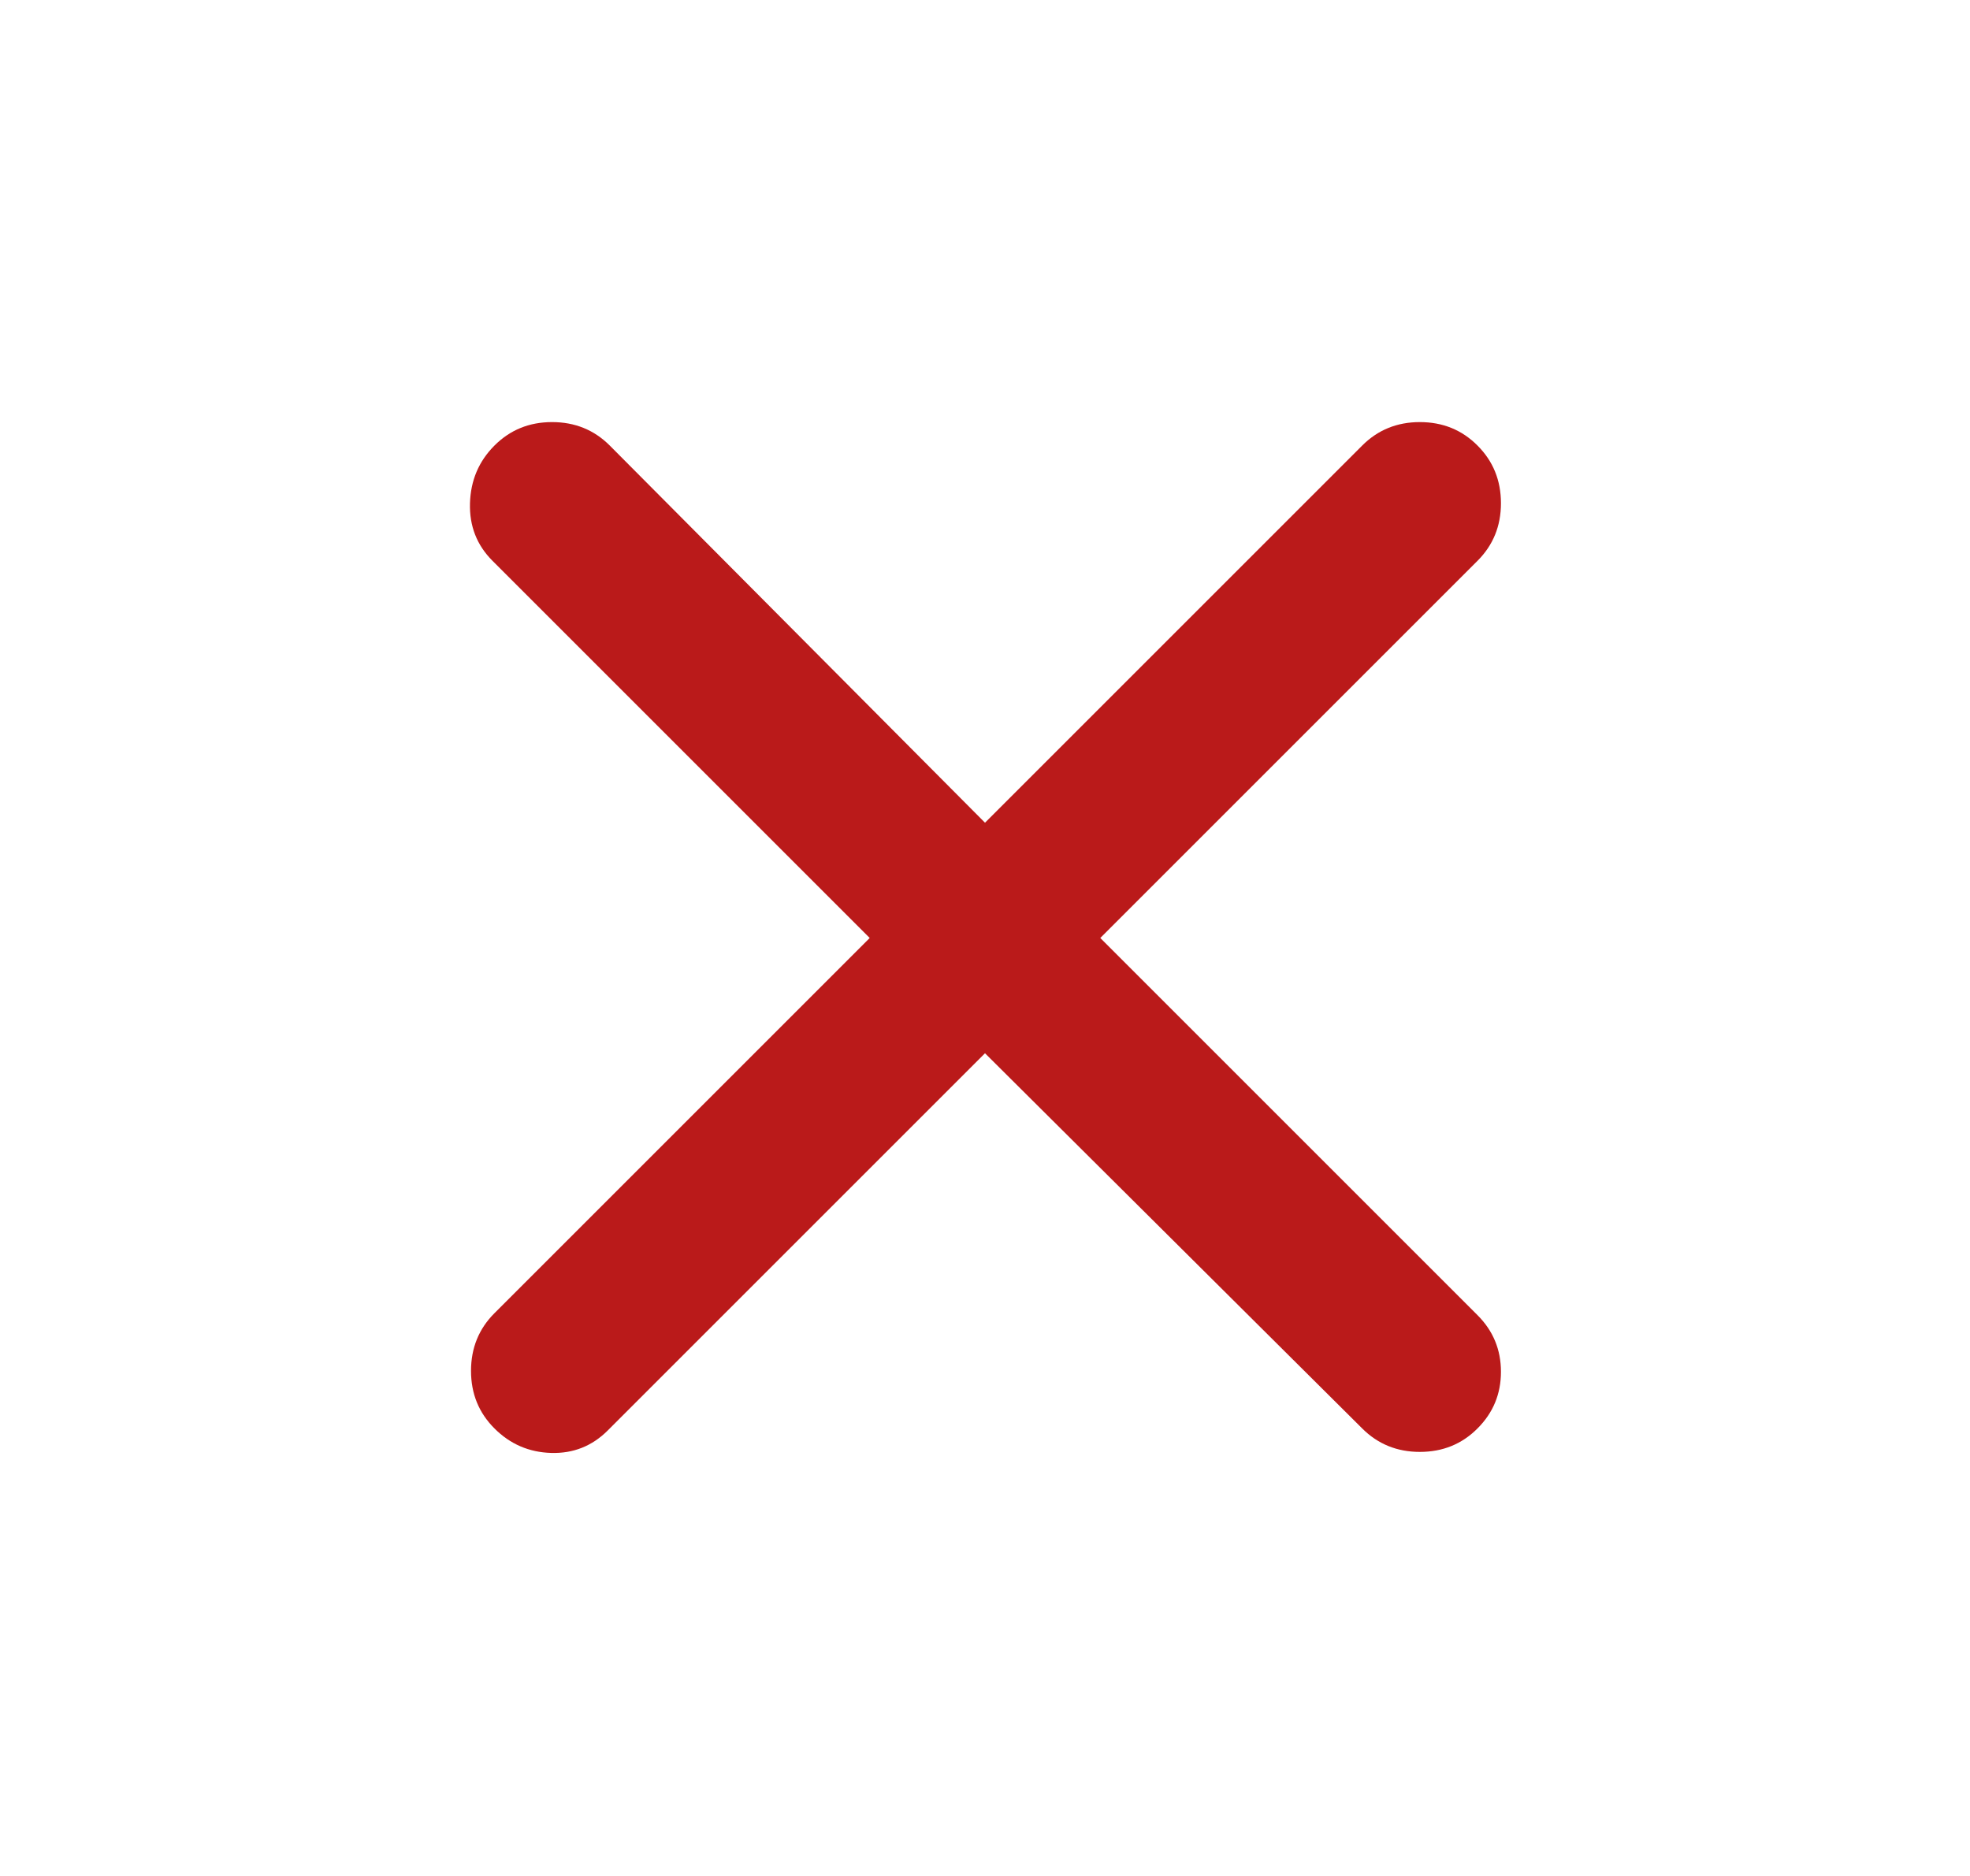 <svg width="21" height="20" viewBox="0 0 21 20" fill="none" xmlns="http://www.w3.org/2000/svg">
<g id="close_FILL0_wght400_GRAD0_opsz20 (2) 1">
<path id="Vector" d="M10.5 11.229L6.479 15.25C6.312 15.417 6.111 15.497 5.875 15.49C5.639 15.483 5.438 15.396 5.271 15.229C5.104 15.062 5.021 14.858 5.021 14.615C5.021 14.372 5.104 14.167 5.271 14L9.271 10L5.25 5.979C5.083 5.812 5.003 5.608 5.01 5.365C5.017 5.122 5.104 4.917 5.271 4.75C5.438 4.583 5.642 4.5 5.885 4.5C6.128 4.5 6.333 4.583 6.5 4.75L10.5 8.771L14.521 4.75C14.688 4.583 14.893 4.5 15.135 4.5C15.379 4.5 15.584 4.583 15.75 4.75C15.917 4.917 16 5.122 16 5.365C16 5.608 15.917 5.812 15.75 5.979L11.729 10L15.75 14.021C15.917 14.188 16 14.389 16 14.625C16 14.861 15.917 15.062 15.75 15.229C15.584 15.396 15.379 15.479 15.135 15.479C14.893 15.479 14.688 15.396 14.521 15.229L10.5 11.229Z" fill="#BA1A1A"/>
</g>
</svg>
